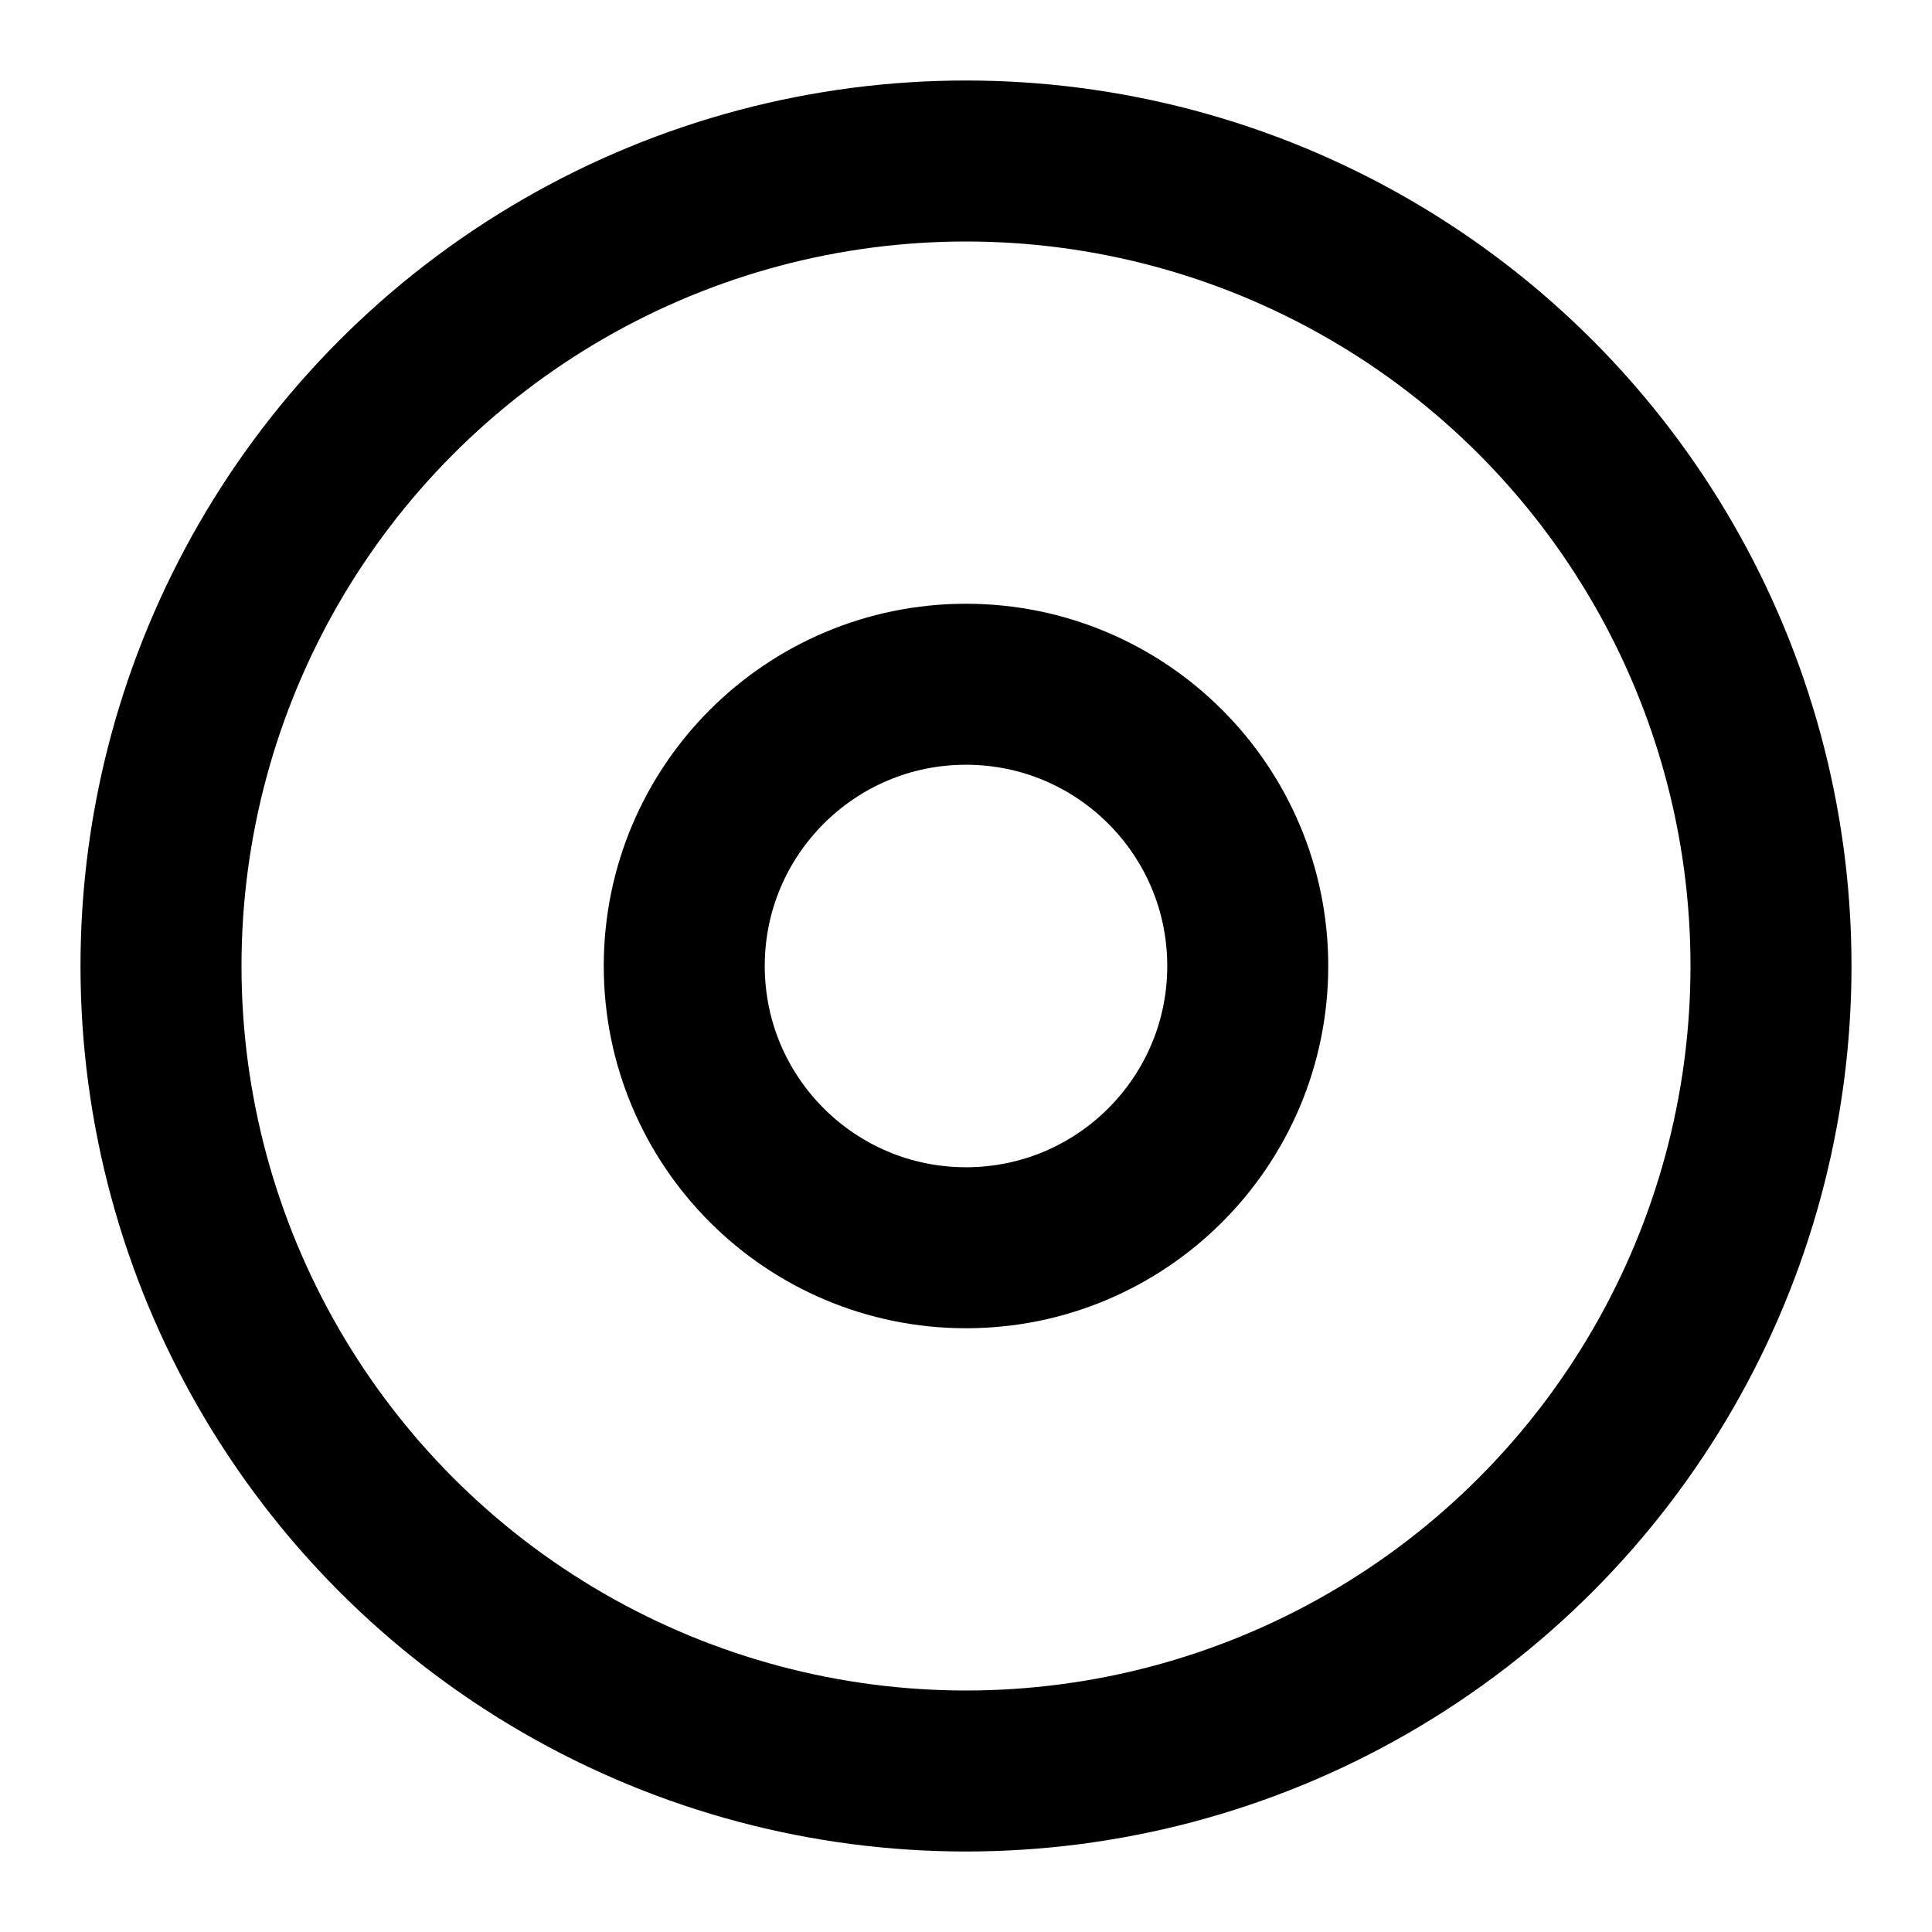 <?xml version="1.0" ?>

<!-- Uploaded to: SVG Repo, www.svgrepo.com, Generator: SVG Repo Mixer Tools -->
<svg width="800px" height="800px" viewBox="0 0 24 24" xmlns="http://www.w3.org/2000/svg">

<title/>

<g id="Complete">

<g id="Disc">

<g>

<circle cx="12" cy="12" data-name="Circle" fill="none" id="Circle-2" r="10" stroke="#000000" stroke-linecap="round" stroke-linejoin="round" stroke-width="2"/>

<circle cx="12" cy="12" data-name="Circle" fill="none" id="Circle-3" r="3.5" stroke="#000000" stroke-linecap="round" stroke-linejoin="round" stroke-width="2"/>

</g>

</g>

</g>

</svg>
